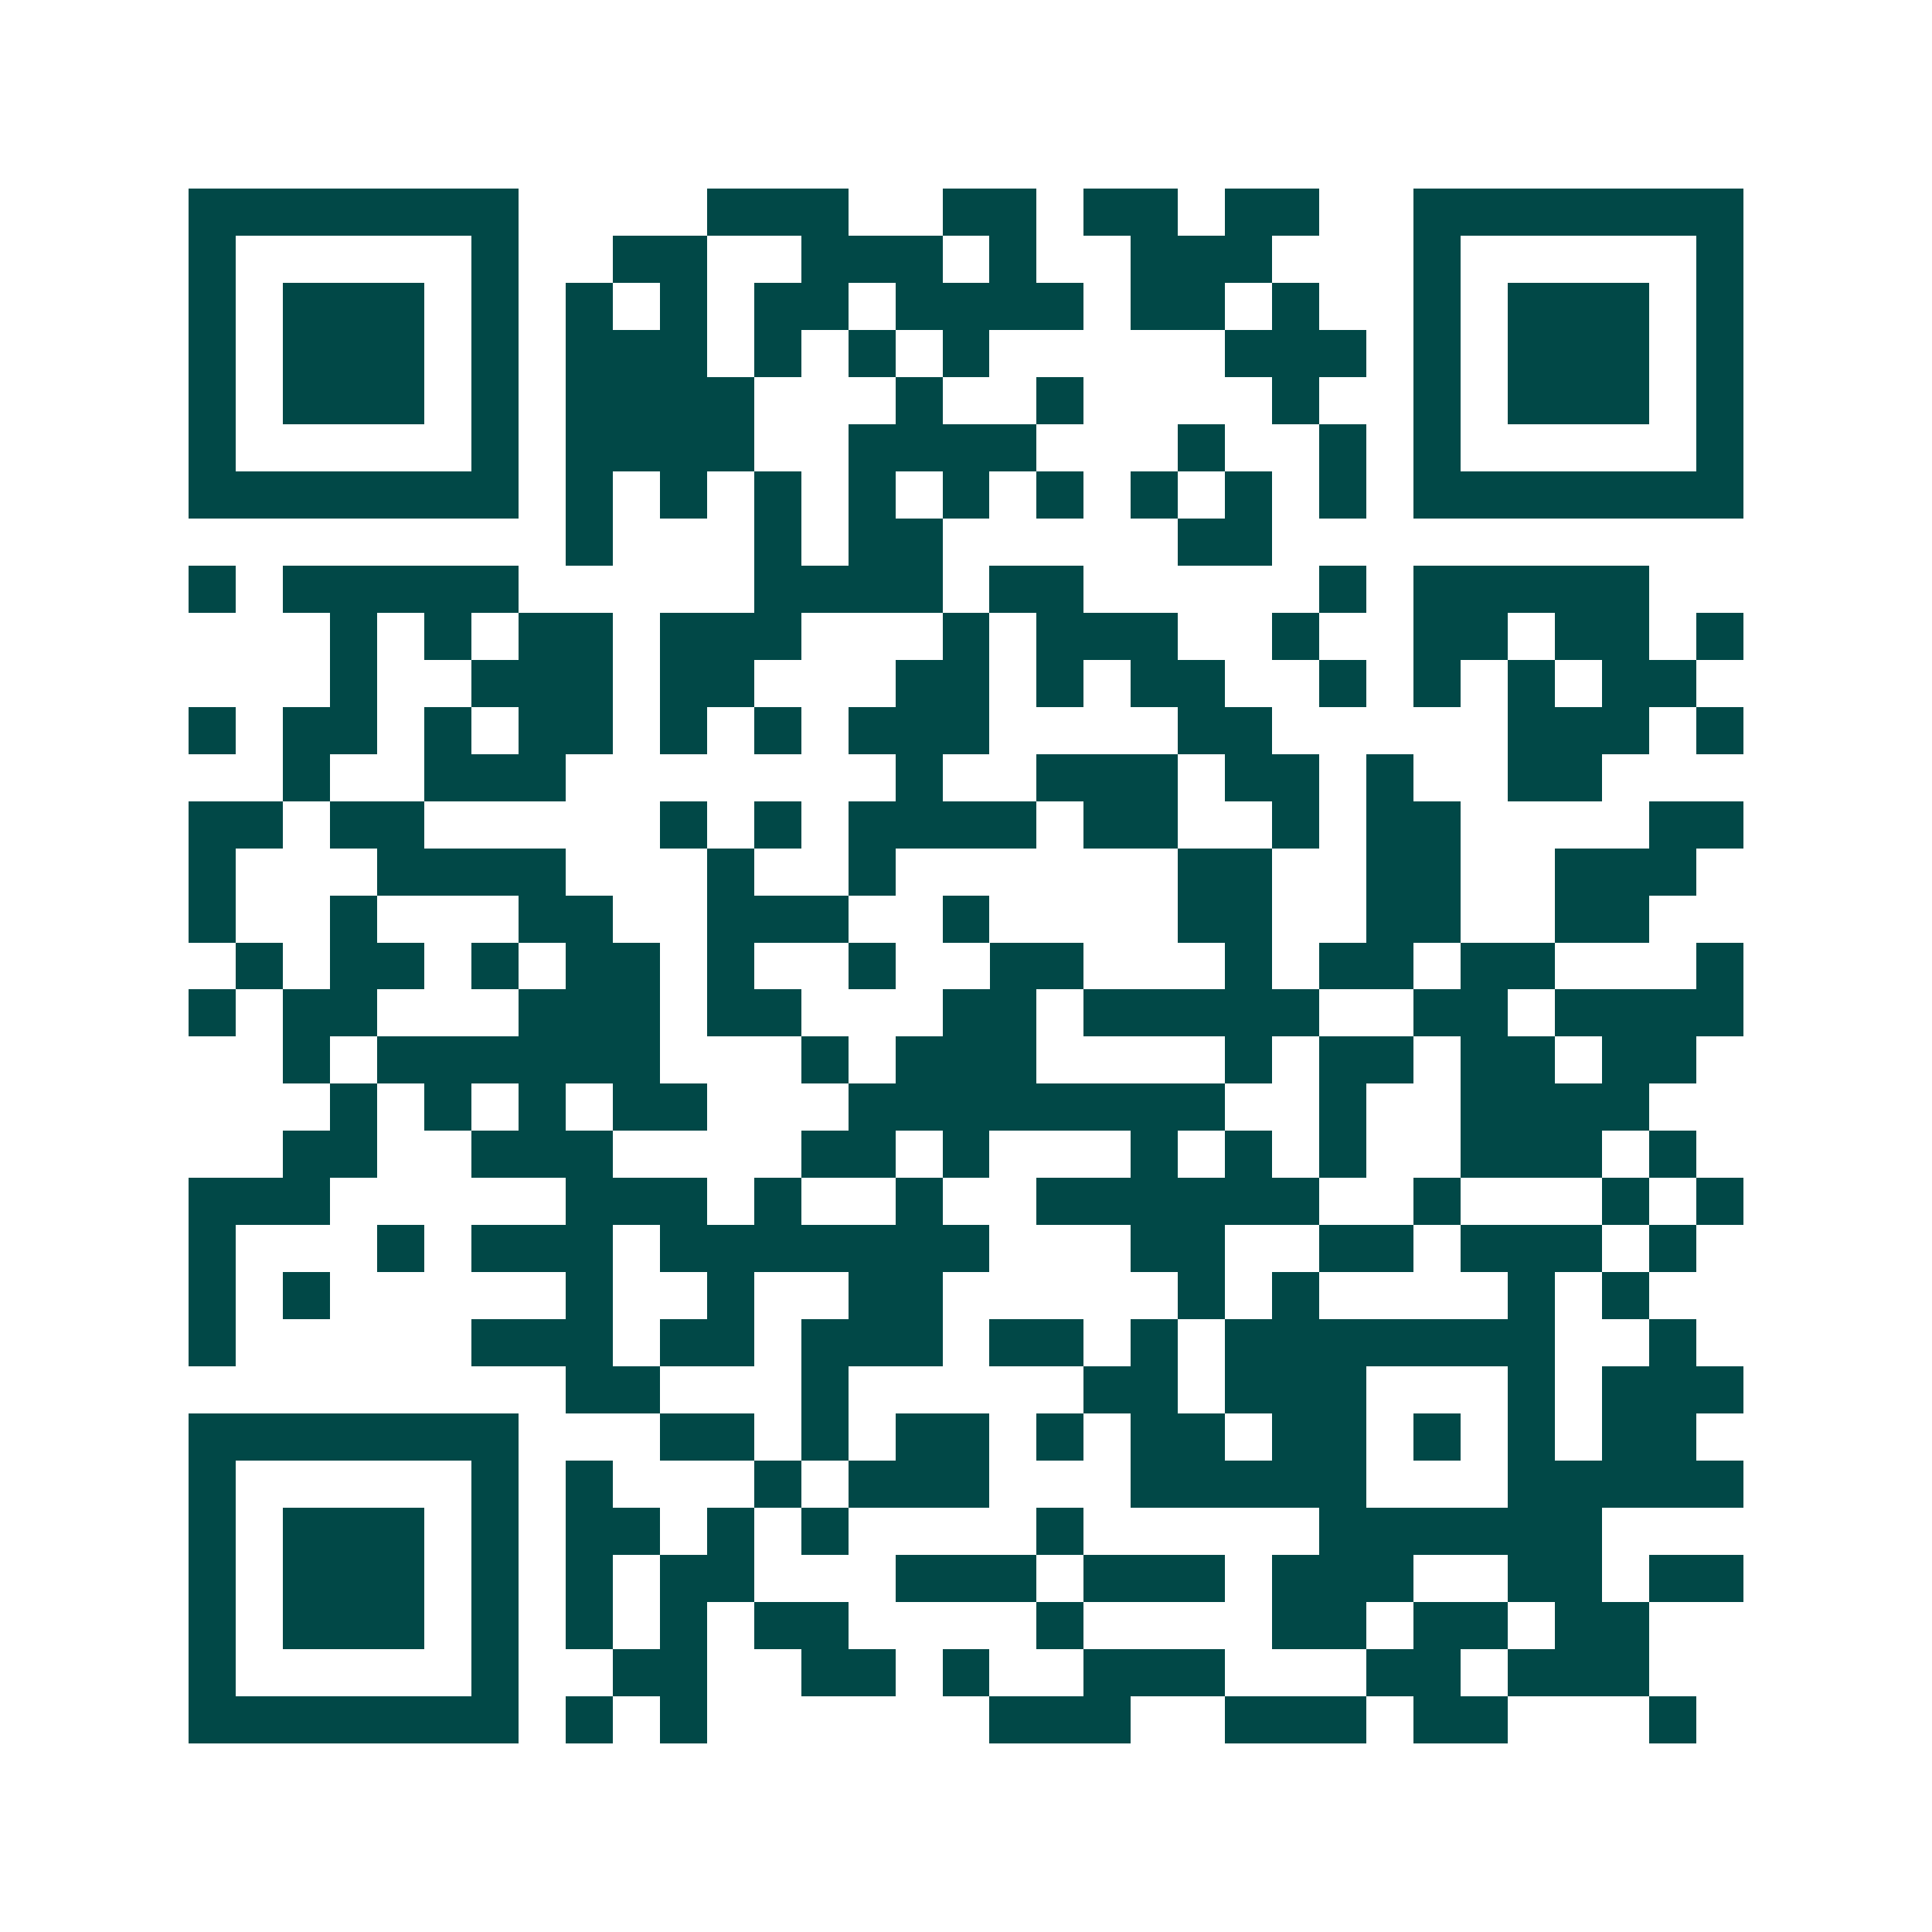 <svg xmlns="http://www.w3.org/2000/svg" width="200" height="200" viewBox="0 0 41 41" shape-rendering="crispEdges"><path fill="#ffffff" d="M0 0h41v41H0z"/><path stroke="#014847" d="M4 4.5h7m4 0h3m2 0h2m1 0h2m1 0h2m2 0h7M4 5.5h1m5 0h1m2 0h2m2 0h3m1 0h1m2 0h3m3 0h1m5 0h1M4 6.5h1m1 0h3m1 0h1m1 0h1m1 0h1m1 0h2m1 0h4m1 0h2m1 0h1m2 0h1m1 0h3m1 0h1M4 7.5h1m1 0h3m1 0h1m1 0h3m1 0h1m1 0h1m1 0h1m5 0h3m1 0h1m1 0h3m1 0h1M4 8.5h1m1 0h3m1 0h1m1 0h4m3 0h1m2 0h1m4 0h1m2 0h1m1 0h3m1 0h1M4 9.5h1m5 0h1m1 0h4m2 0h4m3 0h1m2 0h1m1 0h1m5 0h1M4 10.5h7m1 0h1m1 0h1m1 0h1m1 0h1m1 0h1m1 0h1m1 0h1m1 0h1m1 0h1m1 0h7M12 11.5h1m3 0h1m1 0h2m5 0h2M4 12.5h1m1 0h5m5 0h4m1 0h2m5 0h1m1 0h5M7 13.5h1m1 0h1m1 0h2m1 0h3m3 0h1m1 0h3m2 0h1m2 0h2m1 0h2m1 0h1M7 14.5h1m2 0h3m1 0h2m3 0h2m1 0h1m1 0h2m2 0h1m1 0h1m1 0h1m1 0h2M4 15.5h1m1 0h2m1 0h1m1 0h2m1 0h1m1 0h1m1 0h3m4 0h2m5 0h3m1 0h1M6 16.5h1m2 0h3m7 0h1m2 0h3m1 0h2m1 0h1m2 0h2M4 17.5h2m1 0h2m5 0h1m1 0h1m1 0h4m1 0h2m2 0h1m1 0h2m4 0h2M4 18.5h1m3 0h4m3 0h1m2 0h1m6 0h2m2 0h2m2 0h3M4 19.5h1m2 0h1m3 0h2m2 0h3m2 0h1m4 0h2m2 0h2m2 0h2M5 20.5h1m1 0h2m1 0h1m1 0h2m1 0h1m2 0h1m2 0h2m3 0h1m1 0h2m1 0h2m3 0h1M4 21.5h1m1 0h2m3 0h3m1 0h2m3 0h2m1 0h5m2 0h2m1 0h4M6 22.5h1m1 0h6m3 0h1m1 0h3m4 0h1m1 0h2m1 0h2m1 0h2M7 23.5h1m1 0h1m1 0h1m1 0h2m3 0h8m2 0h1m2 0h4M6 24.5h2m2 0h3m4 0h2m1 0h1m3 0h1m1 0h1m1 0h1m2 0h3m1 0h1M4 25.5h3m5 0h3m1 0h1m2 0h1m2 0h6m2 0h1m3 0h1m1 0h1M4 26.5h1m3 0h1m1 0h3m1 0h7m3 0h2m2 0h2m1 0h3m1 0h1M4 27.5h1m1 0h1m5 0h1m2 0h1m2 0h2m5 0h1m1 0h1m4 0h1m1 0h1M4 28.5h1m5 0h3m1 0h2m1 0h3m1 0h2m1 0h1m1 0h7m2 0h1M12 29.5h2m3 0h1m5 0h2m1 0h3m3 0h1m1 0h3M4 30.5h7m3 0h2m1 0h1m1 0h2m1 0h1m1 0h2m1 0h2m1 0h1m1 0h1m1 0h2M4 31.5h1m5 0h1m1 0h1m3 0h1m1 0h3m3 0h5m3 0h5M4 32.5h1m1 0h3m1 0h1m1 0h2m1 0h1m1 0h1m4 0h1m5 0h6M4 33.5h1m1 0h3m1 0h1m1 0h1m1 0h2m3 0h3m1 0h3m1 0h3m2 0h2m1 0h2M4 34.5h1m1 0h3m1 0h1m1 0h1m1 0h1m1 0h2m4 0h1m4 0h2m1 0h2m1 0h2M4 35.5h1m5 0h1m2 0h2m2 0h2m1 0h1m2 0h3m3 0h2m1 0h3M4 36.5h7m1 0h1m1 0h1m6 0h3m2 0h3m1 0h2m3 0h1"/></svg>
